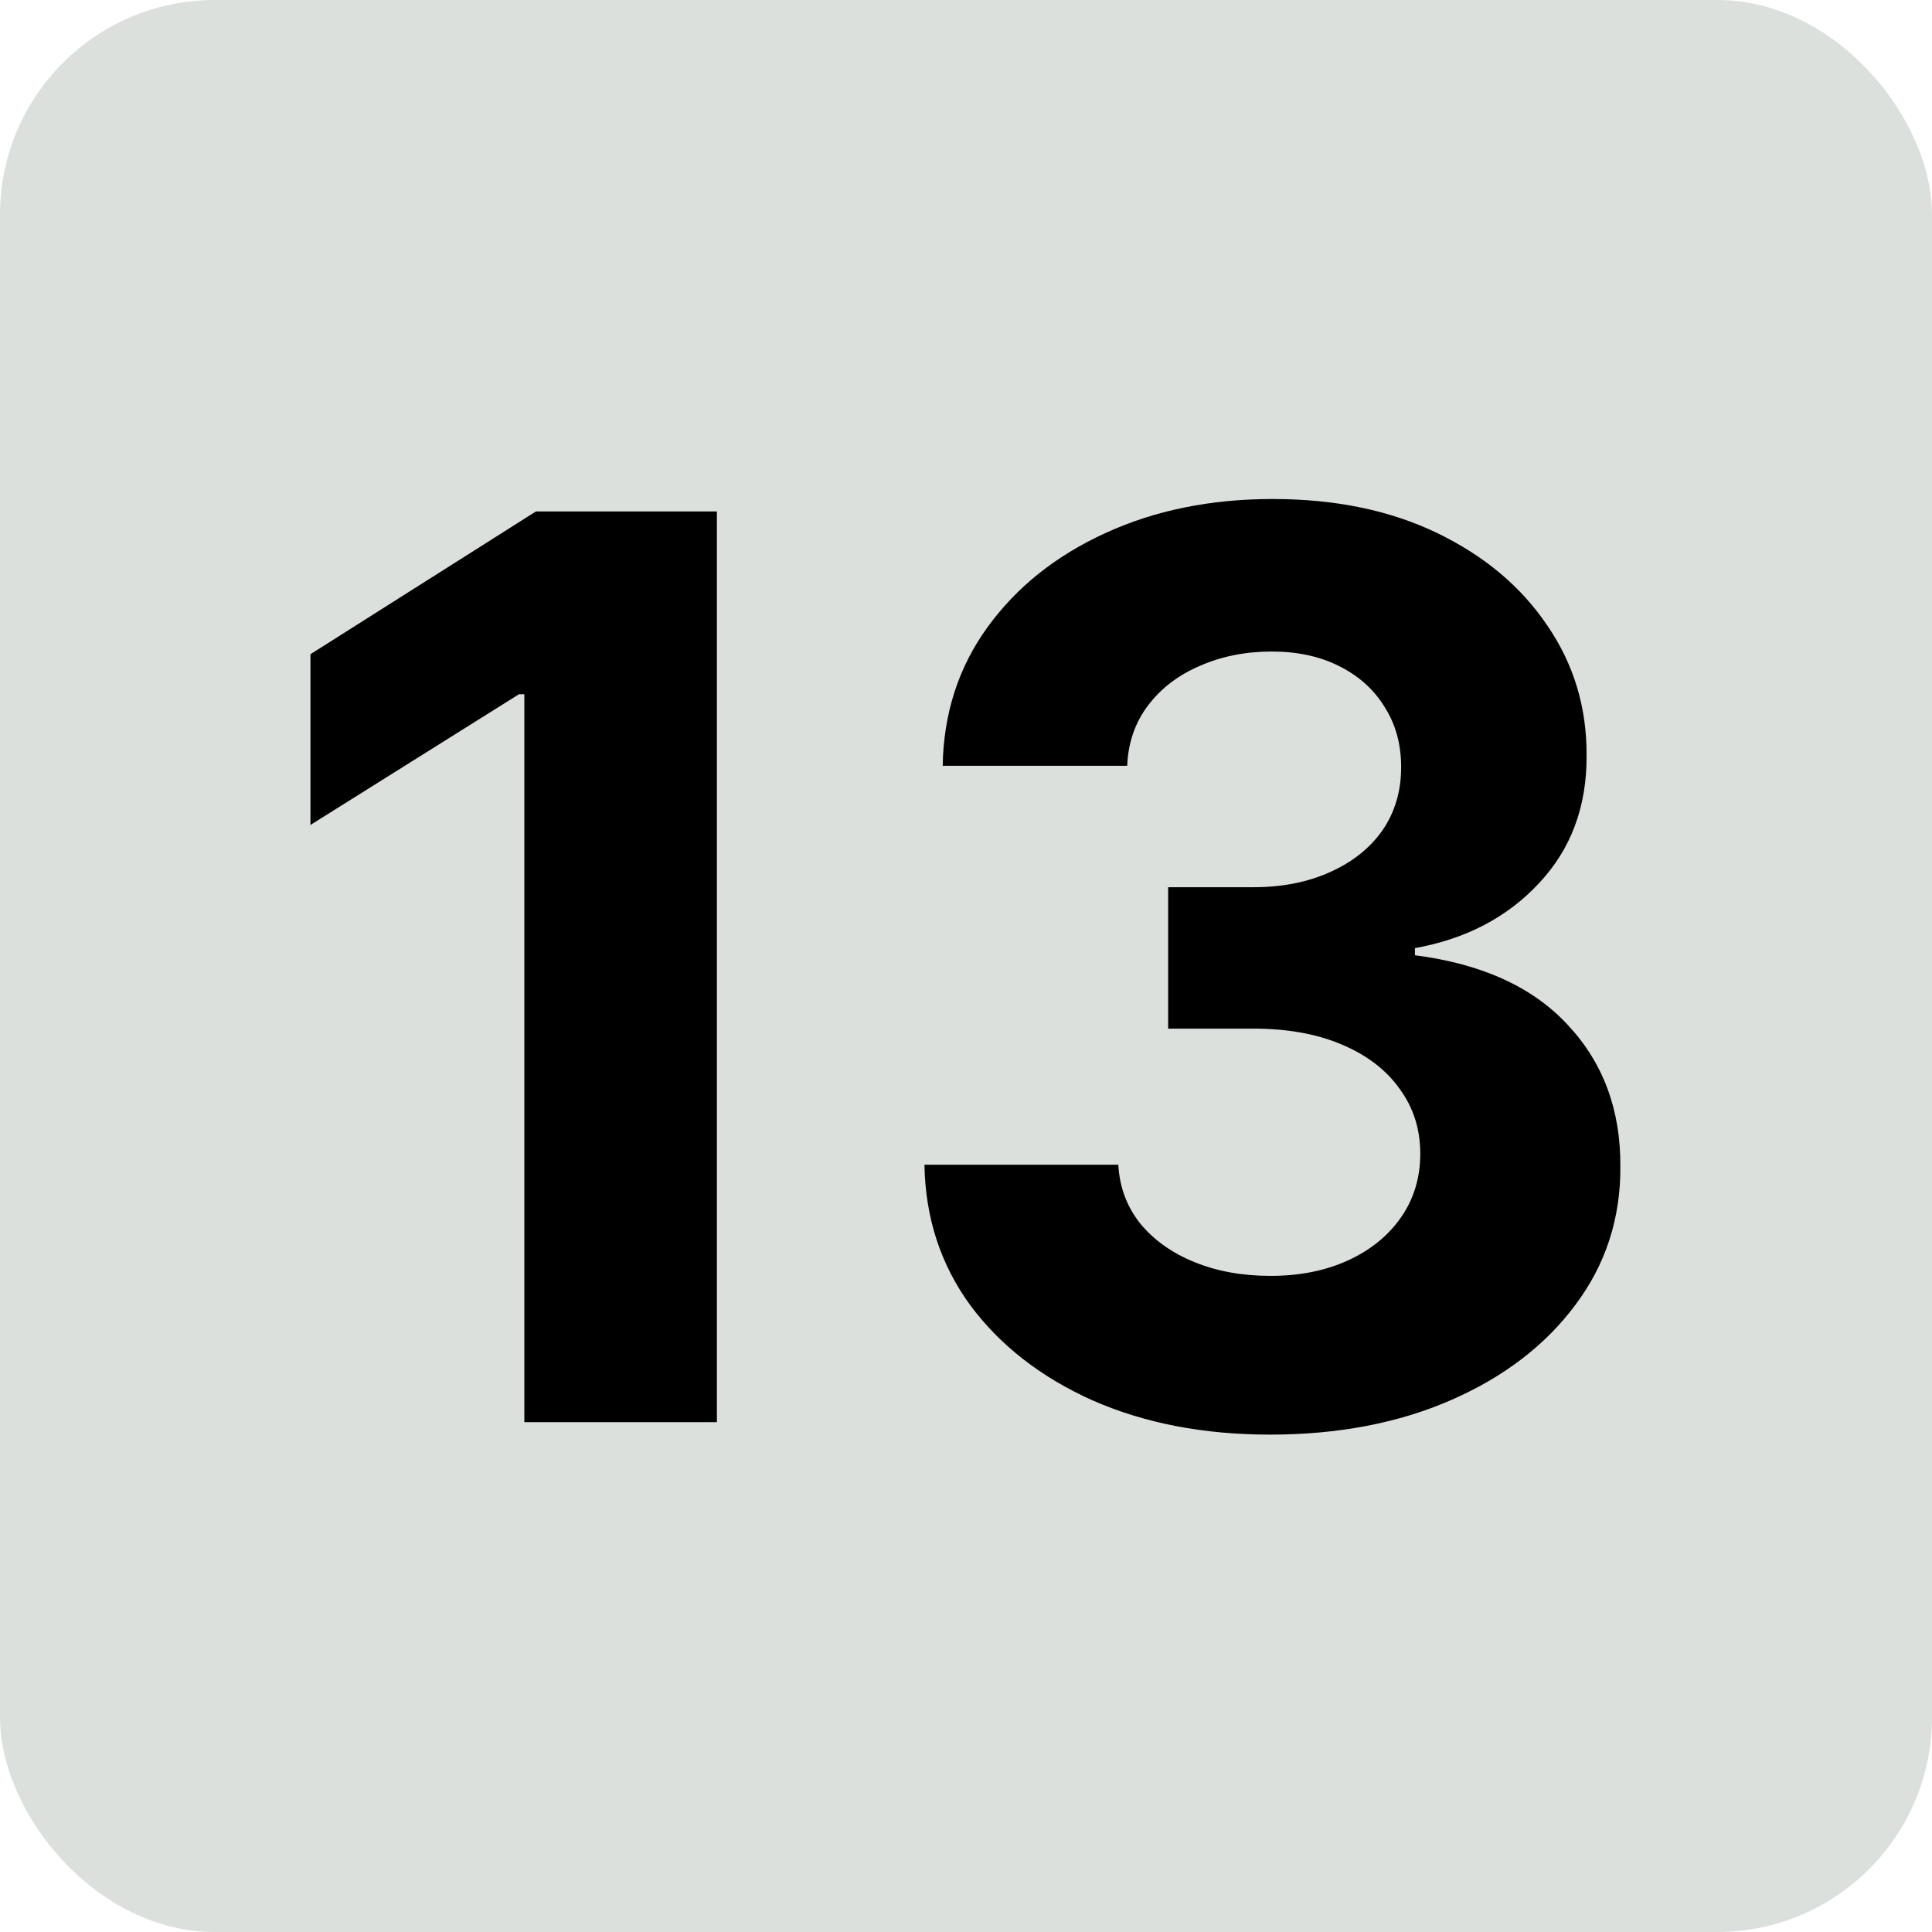 <?xml version="1.0" encoding="UTF-8"?> <svg xmlns="http://www.w3.org/2000/svg" width="1080" height="1080" viewBox="0 0 1080 1080" fill="none"> <g clip-path="url(#clip0_580_17)"> <rect width="1080" height="1080" rx="120" fill="#DCE0DC"></rect> <path d="M400.749 285.909V795H293.114V388.075H290.131L173.547 461.158V365.703L299.577 285.909H400.749ZM709.919 801.96C672.798 801.96 639.737 795.58 610.736 782.82C581.901 769.893 559.114 752.161 542.377 729.624C525.805 706.92 517.27 680.736 516.773 651.072H625.154C625.817 663.501 629.877 674.439 637.334 683.885C644.957 693.165 655.066 700.374 667.661 705.511C680.256 710.649 694.425 713.217 710.168 713.217C726.574 713.217 741.075 710.317 753.669 704.517C766.264 698.717 776.124 690.679 783.25 680.405C790.376 670.13 793.939 658.281 793.939 644.858C793.939 631.269 790.128 619.254 782.505 608.814C775.047 598.208 764.275 589.922 750.189 583.956C736.269 577.99 719.697 575.007 700.473 575.007H652.995V495.959H700.473C716.714 495.959 731.049 493.142 743.478 487.507C756.072 481.873 765.85 474.084 772.81 464.141C779.77 454.032 783.25 442.266 783.25 428.842C783.25 416.082 780.185 404.896 774.053 395.284C768.087 385.507 759.635 377.884 748.698 372.415C737.926 366.946 725.331 364.212 710.914 364.212C696.33 364.212 682.99 366.863 670.892 372.166C658.795 377.303 649.1 384.678 641.809 394.29C634.517 403.901 630.623 415.17 630.125 428.097H526.965C527.462 398.764 535.831 372.912 552.071 350.54C568.312 328.168 590.187 310.684 617.696 298.089C645.372 285.329 676.61 278.949 711.411 278.949C746.543 278.949 777.284 285.329 803.634 298.089C829.983 310.85 850.45 328.085 865.033 349.794C879.782 371.338 887.074 395.533 886.908 422.379C887.074 450.883 878.208 474.664 860.31 493.722C842.578 512.779 819.46 524.877 790.956 530.014V533.991C828.409 538.797 856.913 551.806 876.468 573.018C896.188 594.065 905.966 620.414 905.8 652.067C905.966 681.068 897.597 706.837 880.694 729.375C863.956 751.913 840.838 769.645 811.34 782.571C781.842 795.497 748.035 801.96 709.919 801.96Z" fill="black"></path> </g> <defs> <clipPath id="clip0_580_17"> <rect width="1080" height="1080" rx="120" fill="white"></rect> </clipPath> </defs> </svg> 